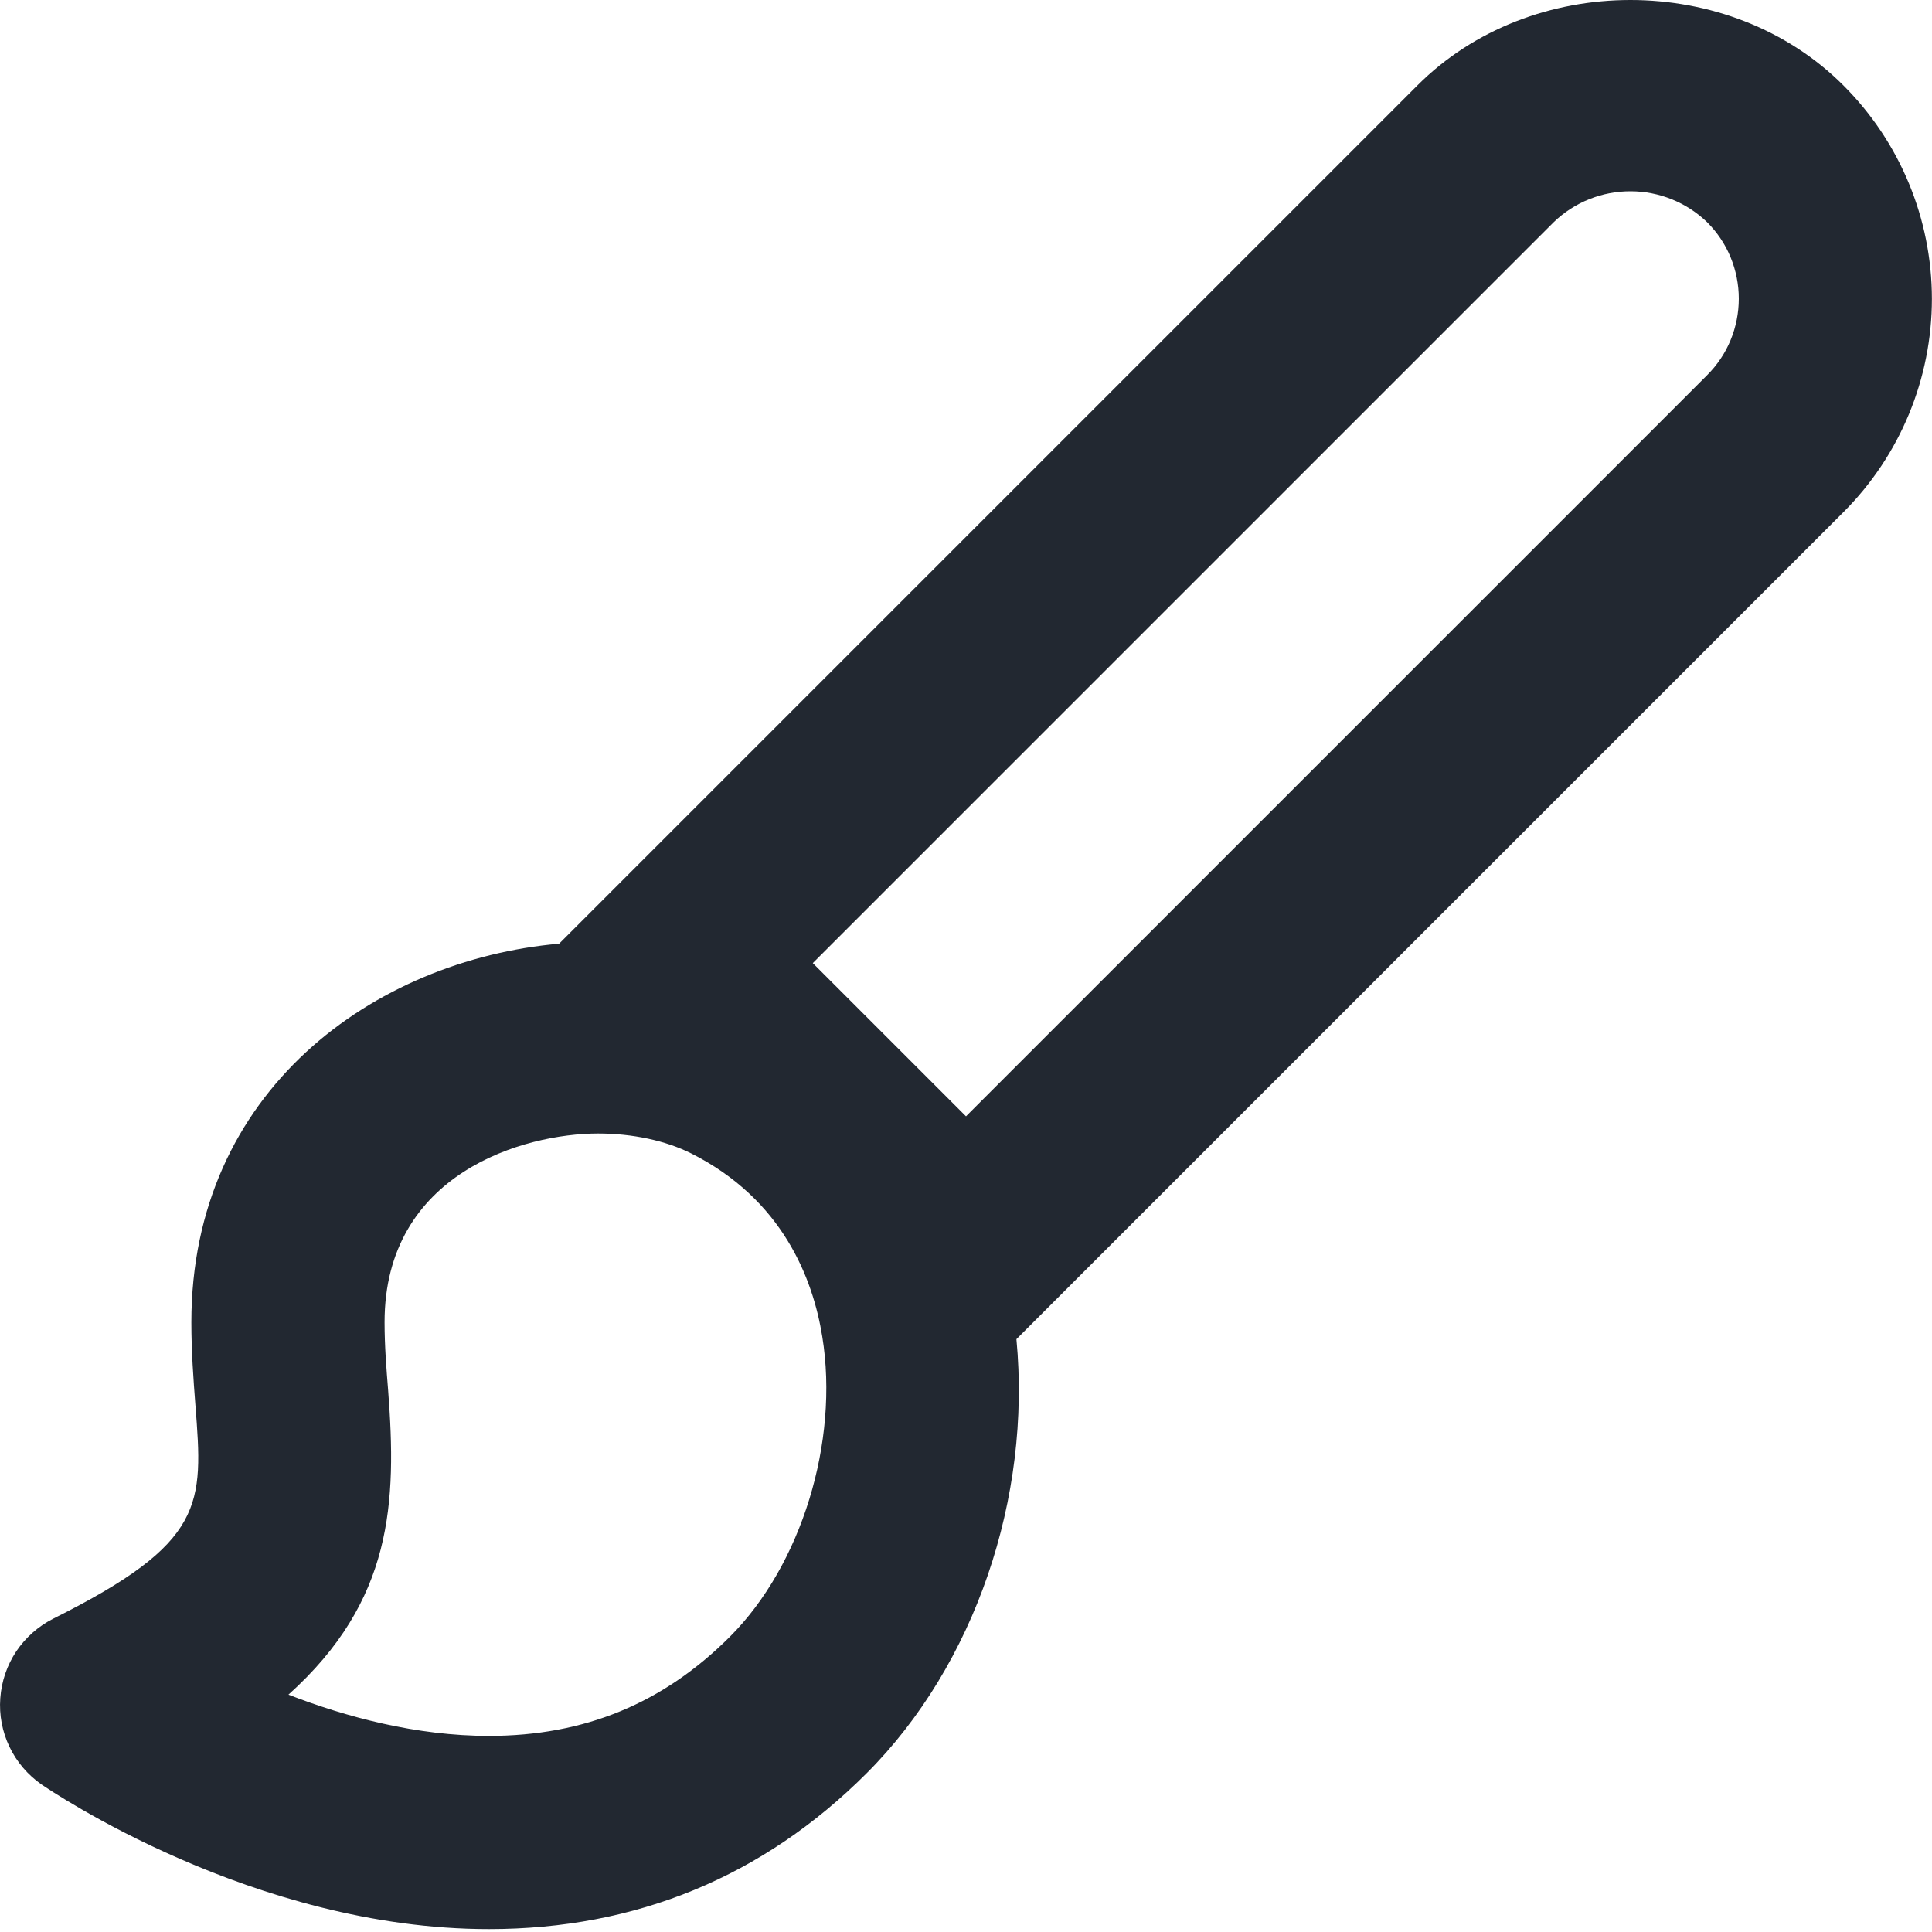 <svg width="20" height="20" viewBox="0 0 20 20" fill="none" xmlns="http://www.w3.org/2000/svg">
<path d="M5.061 19.97C6.584 19.97 7.901 19.427 8.971 18.357C10.094 17.234 10.678 15.503 10.522 13.863L19.086 5.299C19.671 4.713 19.999 3.919 19.999 3.092C19.998 2.264 19.669 1.47 19.084 0.885C17.906 -0.295 15.85 -0.295 14.672 0.885L5.788 9.769C3.875 9.938 1.981 11.29 1.981 13.688C1.981 13.991 2.002 14.276 2.023 14.548C2.103 15.579 2.132 15.966 0.552 16.756C0.397 16.834 0.265 16.951 0.168 17.095C0.072 17.24 0.015 17.407 0.003 17.58C-0.01 17.753 0.023 17.926 0.098 18.083C0.173 18.24 0.288 18.374 0.43 18.473C0.52 18.533 2.623 19.97 5.061 19.97ZM16.086 2.298C16.299 2.093 16.584 1.979 16.88 1.98C17.175 1.98 17.459 2.095 17.672 2.3C17.776 2.404 17.859 2.527 17.915 2.663C17.971 2.799 18 2.945 18 3.092C18 3.239 17.971 3.385 17.915 3.521C17.859 3.657 17.776 3.78 17.672 3.884L10 11.556L8.414 9.97L16.086 2.298ZM4.018 14.393C4 14.169 3.981 13.935 3.981 13.687C3.981 12.142 5.426 11.734 6.191 11.734C6.547 11.734 6.89 11.807 7.155 11.94C8.1 12.415 8.415 13.233 8.512 13.836C8.689 14.926 8.295 16.204 7.556 16.943C6.865 17.634 6.049 17.97 5.061 17.97C4.311 17.97 3.581 17.774 2.986 17.543C4.068 16.57 4.107 15.554 4.018 14.393Z" fill="#222831"/>
</svg>
